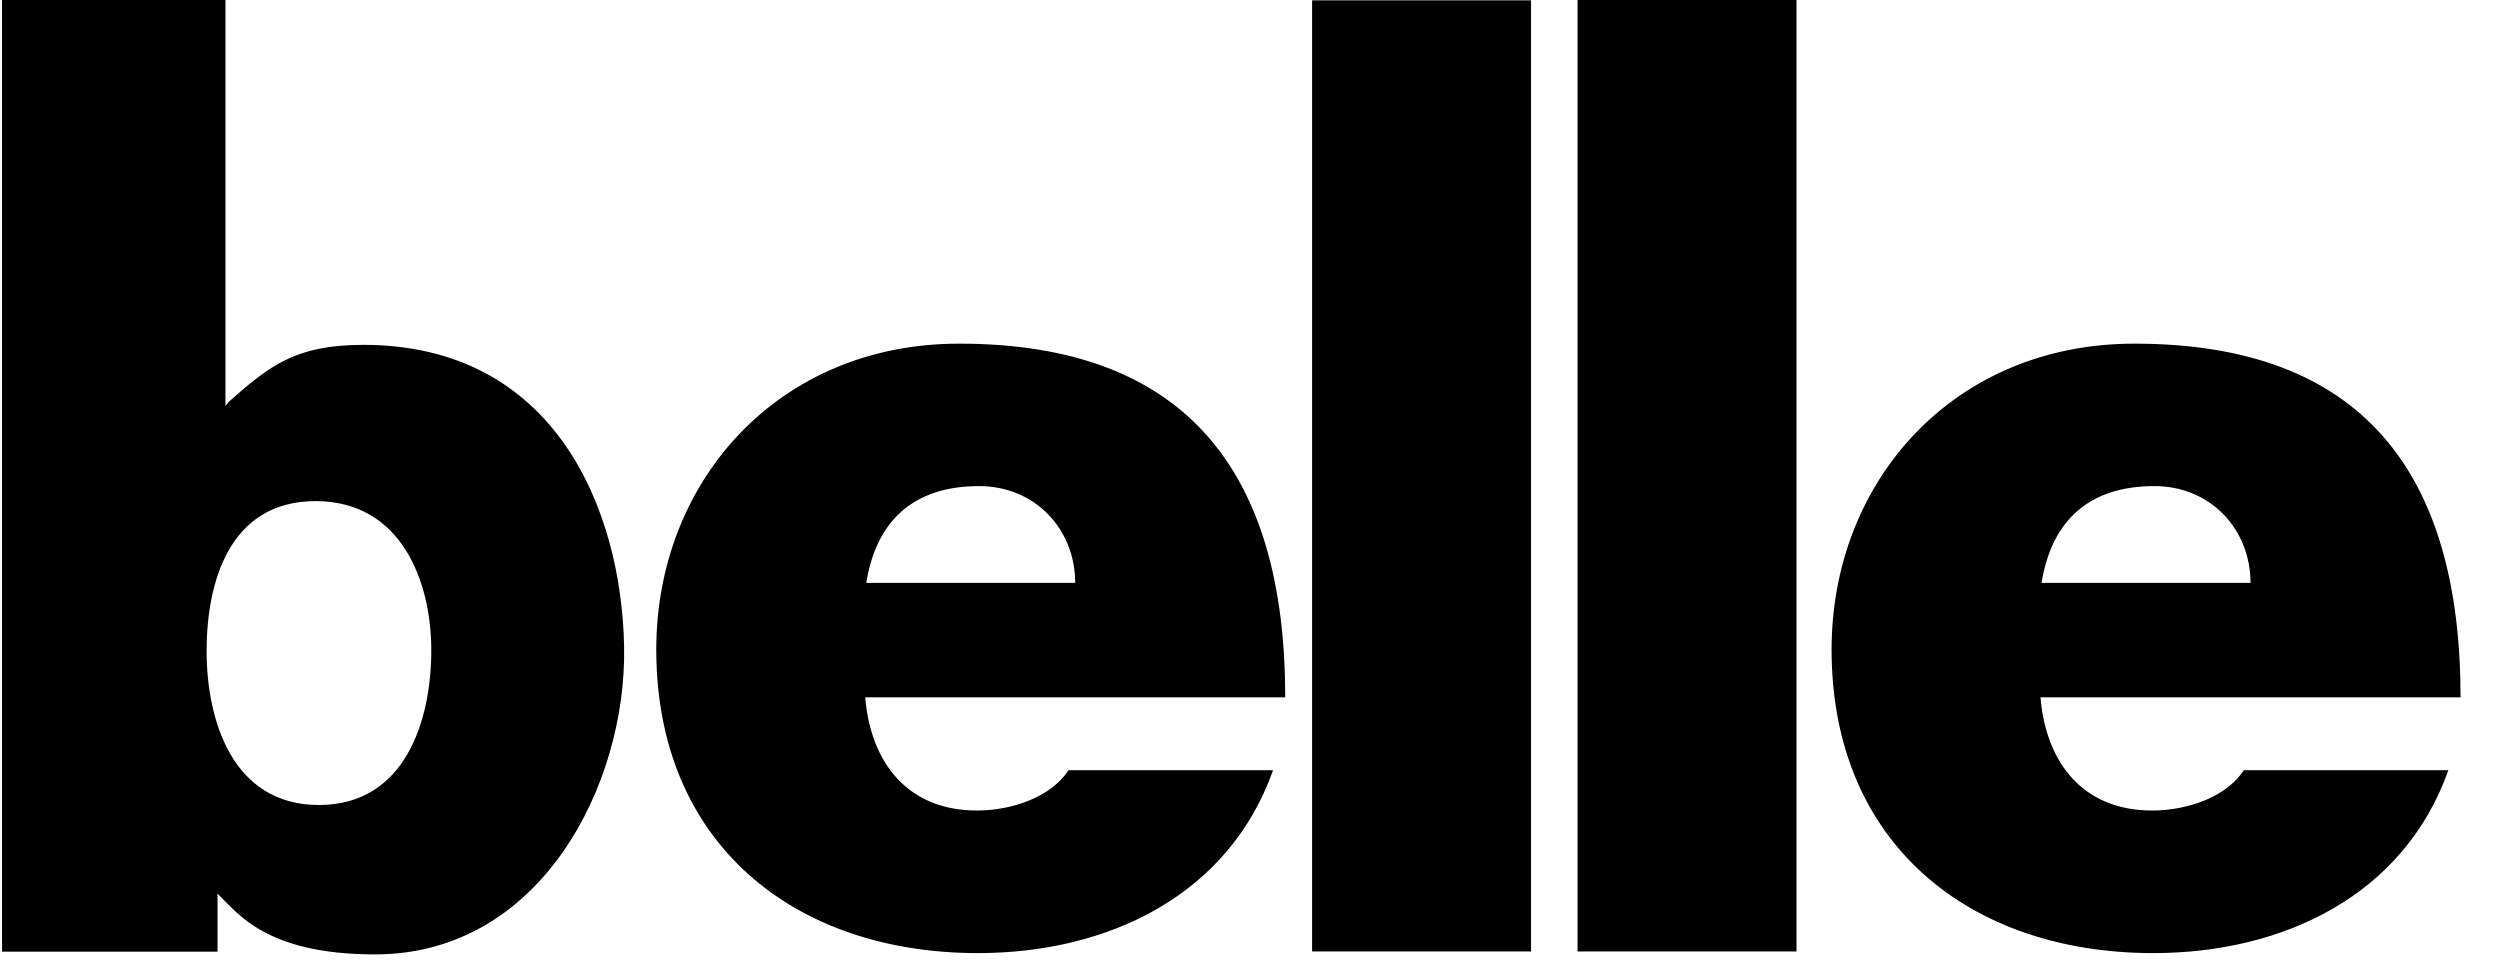 <svg xmlns="http://www.w3.org/2000/svg" fill="none" viewBox="0 0 87 34" height="34" width="87">
<g clip-path="url(#clip0_91_445)">
<path fill="black" d="M71.009 24.268C71.202 26.568 72.509 28.206 74.894 28.206C76.126 28.206 77.472 27.737 78.086 26.804H85.203C83.664 31.149 79.472 33.168 74.933 33.168C68.548 33.168 63.739 29.364 63.739 22.604C63.739 16.76 67.971 11.959 74.278 11.959C82.203 11.959 85.627 16.447 85.627 24.268H71.009ZM74.971 16.916C72.702 16.916 71.394 18.116 71.047 20.284H78.318C78.318 18.425 76.933 16.916 74.971 16.916ZM54.898 0.001H62.518V33.11H54.898V0.001ZM45.661 0.011H53.28V33.11H45.661V0.011ZM33.994 28.206C35.224 28.206 36.571 27.737 37.186 26.804H44.302C42.764 31.149 38.571 33.168 34.032 33.168C27.647 33.168 22.838 29.364 22.838 22.604C22.838 16.76 27.07 11.959 33.378 11.959C41.302 11.959 44.726 16.447 44.726 24.268H30.109C30.301 26.568 31.609 28.206 33.994 28.206ZM37.417 20.284C37.417 18.425 36.032 16.916 34.07 16.916C31.801 16.916 30.493 18.116 30.147 20.284H37.417ZM13.054 33.213C9.26 33.213 8.285 31.779 7.631 31.162L7.57 31.094V33.119H0.071V-0.009H7.846V14.125L7.971 13.974C9.372 12.733 10.287 12.007 12.613 12.001C19.327 11.984 21.631 17.746 21.719 22.51C21.808 27.296 18.823 33.213 13.054 33.213ZM10.98 17.439C7.974 17.439 7.19 20.273 7.19 22.654C7.19 25.074 8.092 28.014 11.097 28.014C14.103 28.014 15.009 25.074 15.009 22.631C15.009 20.26 13.986 17.439 10.98 17.439Z" clip-rule="evenodd" fill-rule="evenodd"></path>
</g>
<defs>
<clipPath id="clip0_91_445">
<rect transform="translate(0.071)" fill="white" height="34" width="86.308"></rect>
</clipPath>
</defs>
</svg>
